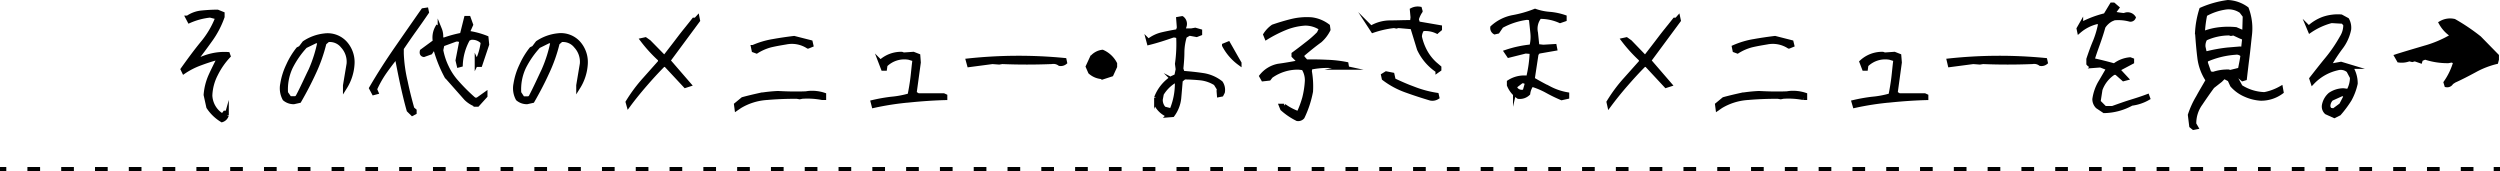 <svg xmlns="http://www.w3.org/2000/svg" viewBox="0 0 595.47 40.78"><defs><style>.a,.b{fill:none;}.a,.b,.c{stroke:#000;stroke-miterlimit:10;}.b{stroke-dasharray:3.02 5.03;}</style></defs><title>link-other</title><line class="a" y1="40.28" x2="1.5" y2="40.28"/><line class="b" x1="6.53" y1="40.28" x2="591.46" y2="40.28"/><line class="a" x1="593.97" y1="40.28" x2="595.47" y2="40.28"/><path class="c" d="M49.64,25.5,49,22.6a13.72,13.72,0,0,1,1.1-4.45c.62-1.39,1.31-2.74,2-4.13l-.58-.16c-1.39.37-2.69.82-4,1.31a17.71,17.71,0,0,0-3.72,1.92l-.28-.58c1.43-2,2.94-4.08,4.57-6.08a21.49,21.49,0,0,0,3.72-6.29l-1.76-.45A16.44,16.44,0,0,0,45.11,5l-.41-.78A7,7,0,0,1,48.05,3c1.23-.12,2.49-.2,3.76-.2L53,3.28V4a21.71,21.71,0,0,1-2.86,5.48c-1.22,1.71-2.45,3.35-3.71,5H47a14.71,14.71,0,0,1,3.43-1.27,13.36,13.36,0,0,1,3.84-.32l.16.45a18,18,0,0,0-3,4.33,11.9,11.9,0,0,0-1.35,5.1,5.88,5.88,0,0,0,2.49,4.54l.58.12.41-.57H54v.57a1.73,1.73,0,0,1-1.14,1.18A10.22,10.22,0,0,1,49.64,25.5Z"/><path class="c" d="M67.78,23.54A5.24,5.24,0,0,1,67.25,20a15.93,15.93,0,0,1,1.39-4.42A18.13,18.13,0,0,1,71,11.69l.57-.28.9-1.19a10.71,10.71,0,0,1,4.78-1.75,5.67,5.67,0,0,1,4.94,1.75,6.82,6.82,0,0,1,1.76,5,11.64,11.64,0,0,1-1.76,5.55v-.41l.86-5.14A5.48,5.48,0,0,0,81.63,11a3.9,3.9,0,0,0-3.52-1.47l-.85.73a37.12,37.12,0,0,1-2.49,7.07c-1.07,2.33-2.25,4.57-3.48,6.7l-1.3.29A3.35,3.35,0,0,1,67.78,23.54ZM74,16.68a32.38,32.38,0,0,0,2.12-6.74l-.86-.17L72.72,11a21.79,21.79,0,0,0-3.47,5,12.38,12.38,0,0,0-1.14,6.13L69,23.42h1.47l.4-.33C72,21,72.93,18.84,74,16.68Z"/><path class="c" d="M97.35,26.24c-.57-2-1.06-4.09-1.51-6.13s-.86-4.17-1.27-6.29h-.44c-.94,1.18-1.84,2.37-2.66,3.55a25.59,25.59,0,0,0-2.16,3.88l.32.74-.61.16L88.41,21c1.88-3.23,3.88-6.34,6-9.4s4.25-6.13,6.37-9.15l.78-.12.12.57c-1,1.47-2,2.9-3,4.29s-2,2.86-3,4.33V12.8a34.8,34.8,0,0,0,.94,6.7c.45,2.16,1,4.33,1.59,6.41l.53.45v.45l-.53.28ZM111,23.46l-4.66-5.27a31.2,31.2,0,0,1-2.66-6.7l-.36-.16-.78,1.18-1.59.57c-.41-.08-.57-.36-.45-.9l3.1-2.28a4.92,4.92,0,0,1,.53-3.35l.62.41a4.45,4.45,0,0,1,.28,2.32l.74.17a28.83,28.83,0,0,1,4.25-1.15l1-4h.61l.57,1.59-.86,1.92A19.45,19.45,0,0,1,115.86,9l.16,1.59-1.63,4.86h-.54l-.28-.61A14.67,14.67,0,0,0,115,10.06,3.35,3.35,0,0,0,112.1,9l-.61.28a13.71,13.71,0,0,0-1.76,6.17l-.45.12L109,14.39l.9-4.66a1.74,1.74,0,0,0-1.43-.28l-3.1,1.14-.29,1.35a15.82,15.82,0,0,0,1.31,4,14.66,14.66,0,0,0,2.45,3.68A43,43,0,0,0,113,23.74h.73l1.88-1.34v.45l-1.88,2.08h-.45A6.84,6.84,0,0,1,111,23.46Z"/><path class="c" d="M123.33,23.54A5.24,5.24,0,0,1,122.8,20a15.93,15.93,0,0,1,1.39-4.42,18.13,18.13,0,0,1,2.37-3.92l.57-.28.9-1.19a10.71,10.71,0,0,1,4.78-1.75,5.67,5.67,0,0,1,4.94,1.75,6.86,6.86,0,0,1,1.76,5,11.64,11.64,0,0,1-1.76,5.55v-.41l.86-5.14A5.48,5.48,0,0,0,137.18,11a3.9,3.9,0,0,0-3.52-1.47l-.85.73a36.47,36.47,0,0,1-2.5,7.07c-1.06,2.33-2.24,4.57-3.47,6.7l-1.3.29A3.35,3.35,0,0,1,123.33,23.54Zm6.17-6.86a32.38,32.38,0,0,0,2.12-6.74l-.86-.17L128.27,11a21.79,21.79,0,0,0-3.47,5,12.38,12.38,0,0,0-1.14,6.13l.86,1.31H126l.4-.33C127.5,21,128.48,18.84,129.5,16.68Z"/><path class="c" d="M149.51,24.32a36.16,36.16,0,0,1,4.09-5.48l3.63-4.08v-.61A34.38,34.38,0,0,1,153,9.53l.73-.16.86.61L158,13.45h.45c1.14-1.47,2.28-2.94,3.39-4.41s2.29-2.86,3.43-4.33h.45l.41-.45.12.61-7.07,9.56,4.95,5.72-.9.29-4.66-5H158c-1.55,1.55-3,3.15-4.41,4.78s-2.74,3.27-3.88,4.82Z"/><path class="c" d="M175.33,24.93l1.59-1.31c1.35-.37,2.74-.69,4.13-1a36,36,0,0,1,4.24-.45c2.21.12,4.46.17,6.66.08l.53-.08a9.17,9.17,0,0,1,3.8.41v.74h-.45a18.51,18.51,0,0,0-4.78-.29l-.57.12-.69-.12c-2.45,0-4.78.08-7.15.29a14.17,14.17,0,0,0-6.41,2l-.78.53ZM179.53,12l-.16-.78a20,20,0,0,1,4.78-1.42c1.63-.29,3.31-.54,5-.74l3.93,1,.16.7-.78.32a7.1,7.1,0,0,0-5.18-1c-1.23.21-2.45.41-3.68.7a11.91,11.91,0,0,0-3.39,1.47Z"/><path class="c" d="M207.88,24.32a40,40,0,0,1,4.41-.78,22.59,22.59,0,0,0,4.37-.82c.29-1.43.53-2.86.7-4.25s.28-2.86.49-4.32l-1.35-.41a6.4,6.4,0,0,0-5.6,1.75l-.12.86h-.45l-.61-1.59a7.22,7.22,0,0,1,5.06-1.92l.45.16,2.33-.16,1.15.45.12,1.59-1,7.31.86.53h6.08l.37.17v.45c-2.86.08-5.72.28-8.58.57a66.42,66.42,0,0,0-8.45,1.3Z"/><path class="c" d="M230.55,14.43a113,113,0,0,1,23-.12l.12.57a1.59,1.59,0,0,1-1.27.33,2.51,2.51,0,0,0-1.92-.45q-5.94.24-11.76,0l-.74.12-1.59-.12-5.55.73Z"/><path class="c" d="M259.67,17.17l-.57-1.31,1-2.17a3.91,3.91,0,0,1,2.49-1.34,6.16,6.16,0,0,1,3,2.82v.69l-.86,1.88-1.88.61A4.69,4.69,0,0,1,259.67,17.17Zm2.58-2.62h-.45l-.25,1,.41-.12Z"/><path class="c" d="M275.4,24.85v-1.6a9.69,9.69,0,0,1,3.8-4.69l1-.45.33-1.6-.17-1.3a33.37,33.37,0,0,0,.29-6.46,1.79,1.79,0,0,0-1.31-.28c-1.84.65-3.72,1.26-5.68,1.75l-.12-.45a8.25,8.25,0,0,1,3.27-1.59c1.22-.28,2.45-.53,3.72-.73l.28-.86-.16-2.09.9-.16a1.68,1.68,0,0,1,.57,1.92l-.33,1h2l.9-.16,1.15.33V8l-.82.32L283.28,8l-1.06.61a13.51,13.51,0,0,0-.61,3.76c0,1.39-.12,2.73-.25,4l.33,1c1.63.12,3.27.29,4.86.53a9,9,0,0,1,4.25,1.84,3,3,0,0,1,.45,2.21l-.29.57-.61.12-.08-1,.08-.45-.82-1.31A8.49,8.49,0,0,0,286,18.64c-1.23-.12-2.57-.21-3.92-.21l-.86.7c-.12,1.47-.24,2.94-.37,4.33a8.15,8.15,0,0,1-1.55,3.92l-1,.08A5.38,5.38,0,0,1,275.4,24.85Zm4.94-5.27-.57-.29a9.08,9.08,0,0,0-3.06,3.07l-.25,1.34a2.94,2.94,0,0,0,.82,2.17l1.75.45A16.51,16.51,0,0,0,280.34,19.58Zm11.23-8.78,1-.41c.89,1.55,1.75,3.1,2.65,4.65A12.44,12.44,0,0,1,291.57,10.8Z"/><path class="c" d="M305.42,25.91l-.28-.7h.73A12.94,12.94,0,0,0,309.3,27a22.62,22.62,0,0,0,1.39-3.72,21.48,21.48,0,0,0,.61-4,5.28,5.28,0,0,0-.85-3.06l-1.15-.13a11,11,0,0,0-6.58,2.05l-.44.57-1.43.16-.41-.73a6.8,6.8,0,0,1,4-2.45c1.59-.21,3.15-.49,4.7-.78l.12-.45-1.14-1.14v-.45c1.06-.78,2.08-1.55,3.06-2.33a25,25,0,0,0,2.94-2.57l.57-1.19a6.7,6.7,0,0,0-3.84-1.18,15.13,15.13,0,0,0-4.77,1.1,31.15,31.15,0,0,0-4.42,2.25l-.28-.7a6.87,6.87,0,0,1,1.84-1.92c1.43-.49,2.9-.94,4.41-1.31a15.14,15.14,0,0,1,4.78-.4,8.07,8.07,0,0,1,3.88,1.59l.12.86a8.49,8.49,0,0,1-2,2.61c-1.47,1.06-2.86,2.21-4.21,3.35v.61l.9,1c1.63,0,3.23,0,4.86.09a29.39,29.39,0,0,1,4.74.53l.12.69-.73.16a19,19,0,0,0-8,0l-.12.86a20.84,20.84,0,0,1,.28,4.82,24.4,24.4,0,0,1-2,6.09,1.37,1.37,0,0,1-1.26.45A15.86,15.86,0,0,1,305.42,25.91Z"/><path class="c" d="M338,11.69l-1.6-5.22-3.35-.29-.45.12-.53-.12A23.22,23.22,0,0,0,327,7.32l-.45-.69A8.9,8.9,0,0,1,331,5.36c1.59,0,3.23-.08,4.86-.08l.45.16.16-1.3-.16-1.76a3,3,0,0,1,1.88-.29l.16.58a6.88,6.88,0,0,0-.9,1.92l.29,1,5.23.9v.44l-.7.58a6.35,6.35,0,0,0-3.47-.58,3.12,3.12,0,0,0-.61,1.84,13.29,13.29,0,0,0,1.31,3.52,11.36,11.36,0,0,0,2.32,2.94l1,.85v.45l-.41.29A12.47,12.47,0,0,1,338,11.69Zm-3,9.89a19.49,19.49,0,0,1-5.39-2.9l-.16-.74.73-.45,1.47.29.29,1.31c1.63.77,3.31,1.51,5,2.12a25.7,25.7,0,0,0,5.27,1.39l.13.57a2.18,2.18,0,0,1-1.6.29C338.83,22.89,336.91,22.27,335,21.58Z"/><path class="c" d="M368.45,21.66a18.61,18.61,0,0,0-3.6-1.51,4.43,4.43,0,0,0-.86,2.12,2.84,2.84,0,0,1-2.32.78,6.15,6.15,0,0,1-2.25-2.78v-.73a6.65,6.65,0,0,1,4.57-1,29.9,29.9,0,0,0,.86-6.17l-1.47-.12-4,1-.61-.9a26.46,26.46,0,0,1,6-1.27,9,9,0,0,0,.25-3.18l-.37-3.52-.9-.16a17.14,17.14,0,0,0-6.13,2l-.89,1.31-.7.16a1.18,1.18,0,0,1-.57-1.14,10,10,0,0,1,4.86-2.45,27.66,27.66,0,0,0,5.31-1.51,13.39,13.39,0,0,0,3.51.73,14.82,14.82,0,0,1,3.52.74v.57L371.59,5A11.46,11.46,0,0,0,366.73,4a4.49,4.49,0,0,0-.9,3.8l.33,3.19,1.43.16,2.7-.16.12.61-4,.7-.45.57c-.29,2-.62,4-.9,6,1.26.74,2.57,1.47,3.92,2.13a14.34,14.34,0,0,0,4.29,1.47v.61l-1.31.29A36.06,36.06,0,0,1,368.45,21.66Zm-4.74-1.84a1.3,1.3,0,0,0-1.31-.45L361,20.44l-.12.53a1.81,1.81,0,0,0,2.29.77Z"/><path class="c" d="M383.15,24.32a35.44,35.44,0,0,1,4.08-5.48l3.64-4.08v-.61a35.15,35.15,0,0,1-4.21-4.62l.74-.16.86.61,3.35,3.47h.45c1.14-1.47,2.28-2.94,3.39-4.41s2.28-2.86,3.43-4.33h.45l.4-.45.13.61-7.07,9.56,4.94,5.72-.9.29-4.65-5h-.57c-1.56,1.55-3,3.15-4.42,4.78s-2.73,3.27-3.88,4.82Z"/><path class="c" d="M409,24.93l1.59-1.31c1.35-.37,2.73-.69,4.12-1a36.37,36.37,0,0,1,4.25-.45c2.21.12,4.45.17,6.66.08l.53-.08a9.19,9.19,0,0,1,3.8.41v.74h-.45a18.51,18.51,0,0,0-4.78-.29l-.57.12-.69-.12c-2.46,0-4.78.08-7.15.29a14.21,14.21,0,0,0-6.42,2l-.77.53ZM413.17,12l-.16-.78a19.88,19.88,0,0,1,4.78-1.42c1.63-.29,3.31-.54,5-.74l3.92,1,.17.7-.78.32a7.11,7.11,0,0,0-5.19-1c-1.22.21-2.45.41-3.67.7a11.91,11.91,0,0,0-3.39,1.47Z"/><path class="c" d="M441.52,24.32a40,40,0,0,1,4.41-.78,22.59,22.59,0,0,0,4.37-.82c.29-1.43.53-2.86.7-4.25s.28-2.86.49-4.32l-1.35-.41a6.39,6.39,0,0,0-5.6,1.75l-.12.86H444l-.61-1.59a7.22,7.22,0,0,1,5.06-1.92l.45.16,2.33-.16,1.14.45.13,1.59-1,7.31.85.53h6.09l.37.17v.45c-2.86.08-5.72.28-8.58.57a66.42,66.42,0,0,0-8.45,1.3Z"/><path class="c" d="M464.19,14.43a112.87,112.87,0,0,1,22.95-.12l.13.57a1.59,1.59,0,0,1-1.27.33,2.51,2.51,0,0,0-1.92-.45q-5.94.24-11.76,0l-.74.12L470,14.76l-5.56.73Z"/><path class="c" d="M499.6,25.38a2.5,2.5,0,0,1-.73-1.76,11,11,0,0,1,1.3-3.84c.7-1.14,1.35-2.33,2.05-3.47l-1.92-.74-1.72.13a1.46,1.46,0,0,1-1.14-.53V14.1c.49-1.47,1-2.9,1.59-4.28a22,22,0,0,0,1.27-4.46l-.82-.12a10.11,10.11,0,0,0-4.25,2.16l-.12-.57.57-1a24.34,24.34,0,0,1,5.8-2.2L503,1.11h.41l.86.74-1,1.35a22.72,22.72,0,0,0,2.61.41l.45-.13a1.72,1.72,0,0,1,1.88.7.8.8,0,0,1-1,.45,10.7,10.7,0,0,0-3.64-.29l-.69.29A5.16,5.16,0,0,0,501,6.38c-.37,1.35-.81,2.66-1.26,3.93s-.94,2.57-1.35,4c1.71.36,3.47.81,5.23,1.3a7,7,0,0,1,3.75-1.47l.45.17v.45l-3,1.59-.16.45,1.75,1.88-.61.16-1.71-1.51h-.62a7.92,7.92,0,0,0-3.18,4l-.45,2.9,1.51,1.51h1.84c1.39-.49,2.77-1,4.16-1.43s2.74-.85,4.13-1.38l.16.44a10.39,10.39,0,0,1-3.92,1.31,14,14,0,0,1-6.53,1.76Z"/><path class="c" d="M521.94,30l-.32-2.61a20.45,20.45,0,0,1,1.92-4.21c.73-1.35,1.55-2.69,2.33-4.08a12.2,12.2,0,0,1-2-5.44c-.25-2-.41-4-.54-6a22,22,0,0,1,1-5.39A23.5,23.5,0,0,1,530.65.5a8.21,8.21,0,0,1,4.49,1.59,13.27,13.27,0,0,1,.73,6.42c-.2,1.75-.36,3.47-.57,5.1s-.41,3.35-.61,5.07l-.53.16-1.06-.9c-.37.13-.49.41-.41.9l1,1.84a11.16,11.16,0,0,0,5.68,1.76A12.82,12.82,0,0,0,543.27,21l.16.89a8.15,8.15,0,0,1-4.94,1.6,10.58,10.58,0,0,1-3.64-.9,8.79,8.79,0,0,1-3.18-2.29l-.62-1.35-1.3-.69-.86.86L527,20.6c-1,1.35-1.92,2.69-2.86,4.08a8,8,0,0,0-1.51,4.86l.45.78-.61.12ZM534.69,3.81l-.86-1.14a5.24,5.24,0,0,0-3.92-.86,13.86,13.86,0,0,0-4.66,1.63,28.35,28.35,0,0,0-.57,4.33h.57a14.73,14.73,0,0,1,3.6-.81,18.36,18.36,0,0,1,3.72,0l2,.86Zm-1.14,7.76.73.12.29-2.61-1-.41L532,7.94l-.61.12L531,7.94a13.59,13.59,0,0,0-5.72,1.26,3.23,3.23,0,0,0-.45,2l.33,1.48h.57a36.52,36.52,0,0,1,4.82-.86Zm.61,1.59a1.88,1.88,0,0,0-1.76-.61,20.55,20.55,0,0,0-7,1.76V15l.85,2.45.9.17a10.6,10.6,0,0,1,3.64-.57l.41.12,2.33-.57C533.75,15.49,534,14.31,534.16,13.16Z"/><path class="c" d="M554.13,26.77a1.9,1.9,0,0,1-.57-1.76A4.46,4.46,0,0,1,555,22.52a5.72,5.72,0,0,1,3.19-1l1.18.16a6.48,6.48,0,0,0,.86-3.23l-.86-1.63a2.83,2.83,0,0,0-2.61-.57,11.73,11.73,0,0,0-5.93,3.35l-.28-.86c1.22-1.55,2.49-3.19,3.84-4.82a34.54,34.54,0,0,0,3.39-5,5.52,5.52,0,0,0,.86-3.07l-.58-.69L555.32,5a16.57,16.57,0,0,0-5.11,2.33l-.29-.69a10.11,10.11,0,0,1,3.52-2.17,10.62,10.62,0,0,1,4.2-.53l1.43.78A3.91,3.91,0,0,1,559.52,7a10.51,10.51,0,0,1-2,4.37,38.57,38.57,0,0,0-2.69,4.12l.57.12,2.2-.4,2.29.69a7.17,7.17,0,0,1,1.19,4,13.92,13.92,0,0,1-1.43,3.8,26.14,26.14,0,0,1-2.49,3.35l-1.15.57ZM557.64,25l1.15-2.21-.86-.44-2.61,1.18a2.47,2.47,0,0,0-.74,1.92l.29.69,1,.17Z"/><path class="c" d="M582.52,19.66a16.15,16.15,0,0,0,2.33-4.94l-.86-.33-.86.16a17.06,17.06,0,0,1-5.51-.86l-1,.41-.13.45-1.3-.45-.62.17-.73-.17a4.89,4.89,0,0,1-2.45.29l-.57-1c2.2-.69,4.45-1.35,6.65-2a27,27,0,0,0,6.42-2.7L584,8.3a8,8,0,0,1-2.61-2.82A4.4,4.4,0,0,1,584.56,5a46.9,46.9,0,0,1,6,4.05l4.16,4.25v.85l-.16.62a20.75,20.75,0,0,0-5.11,2c-1.59.86-3.22,1.71-4.86,2.45l-.69.45a1.11,1.11,0,0,1-1.19.61Z"/></svg>